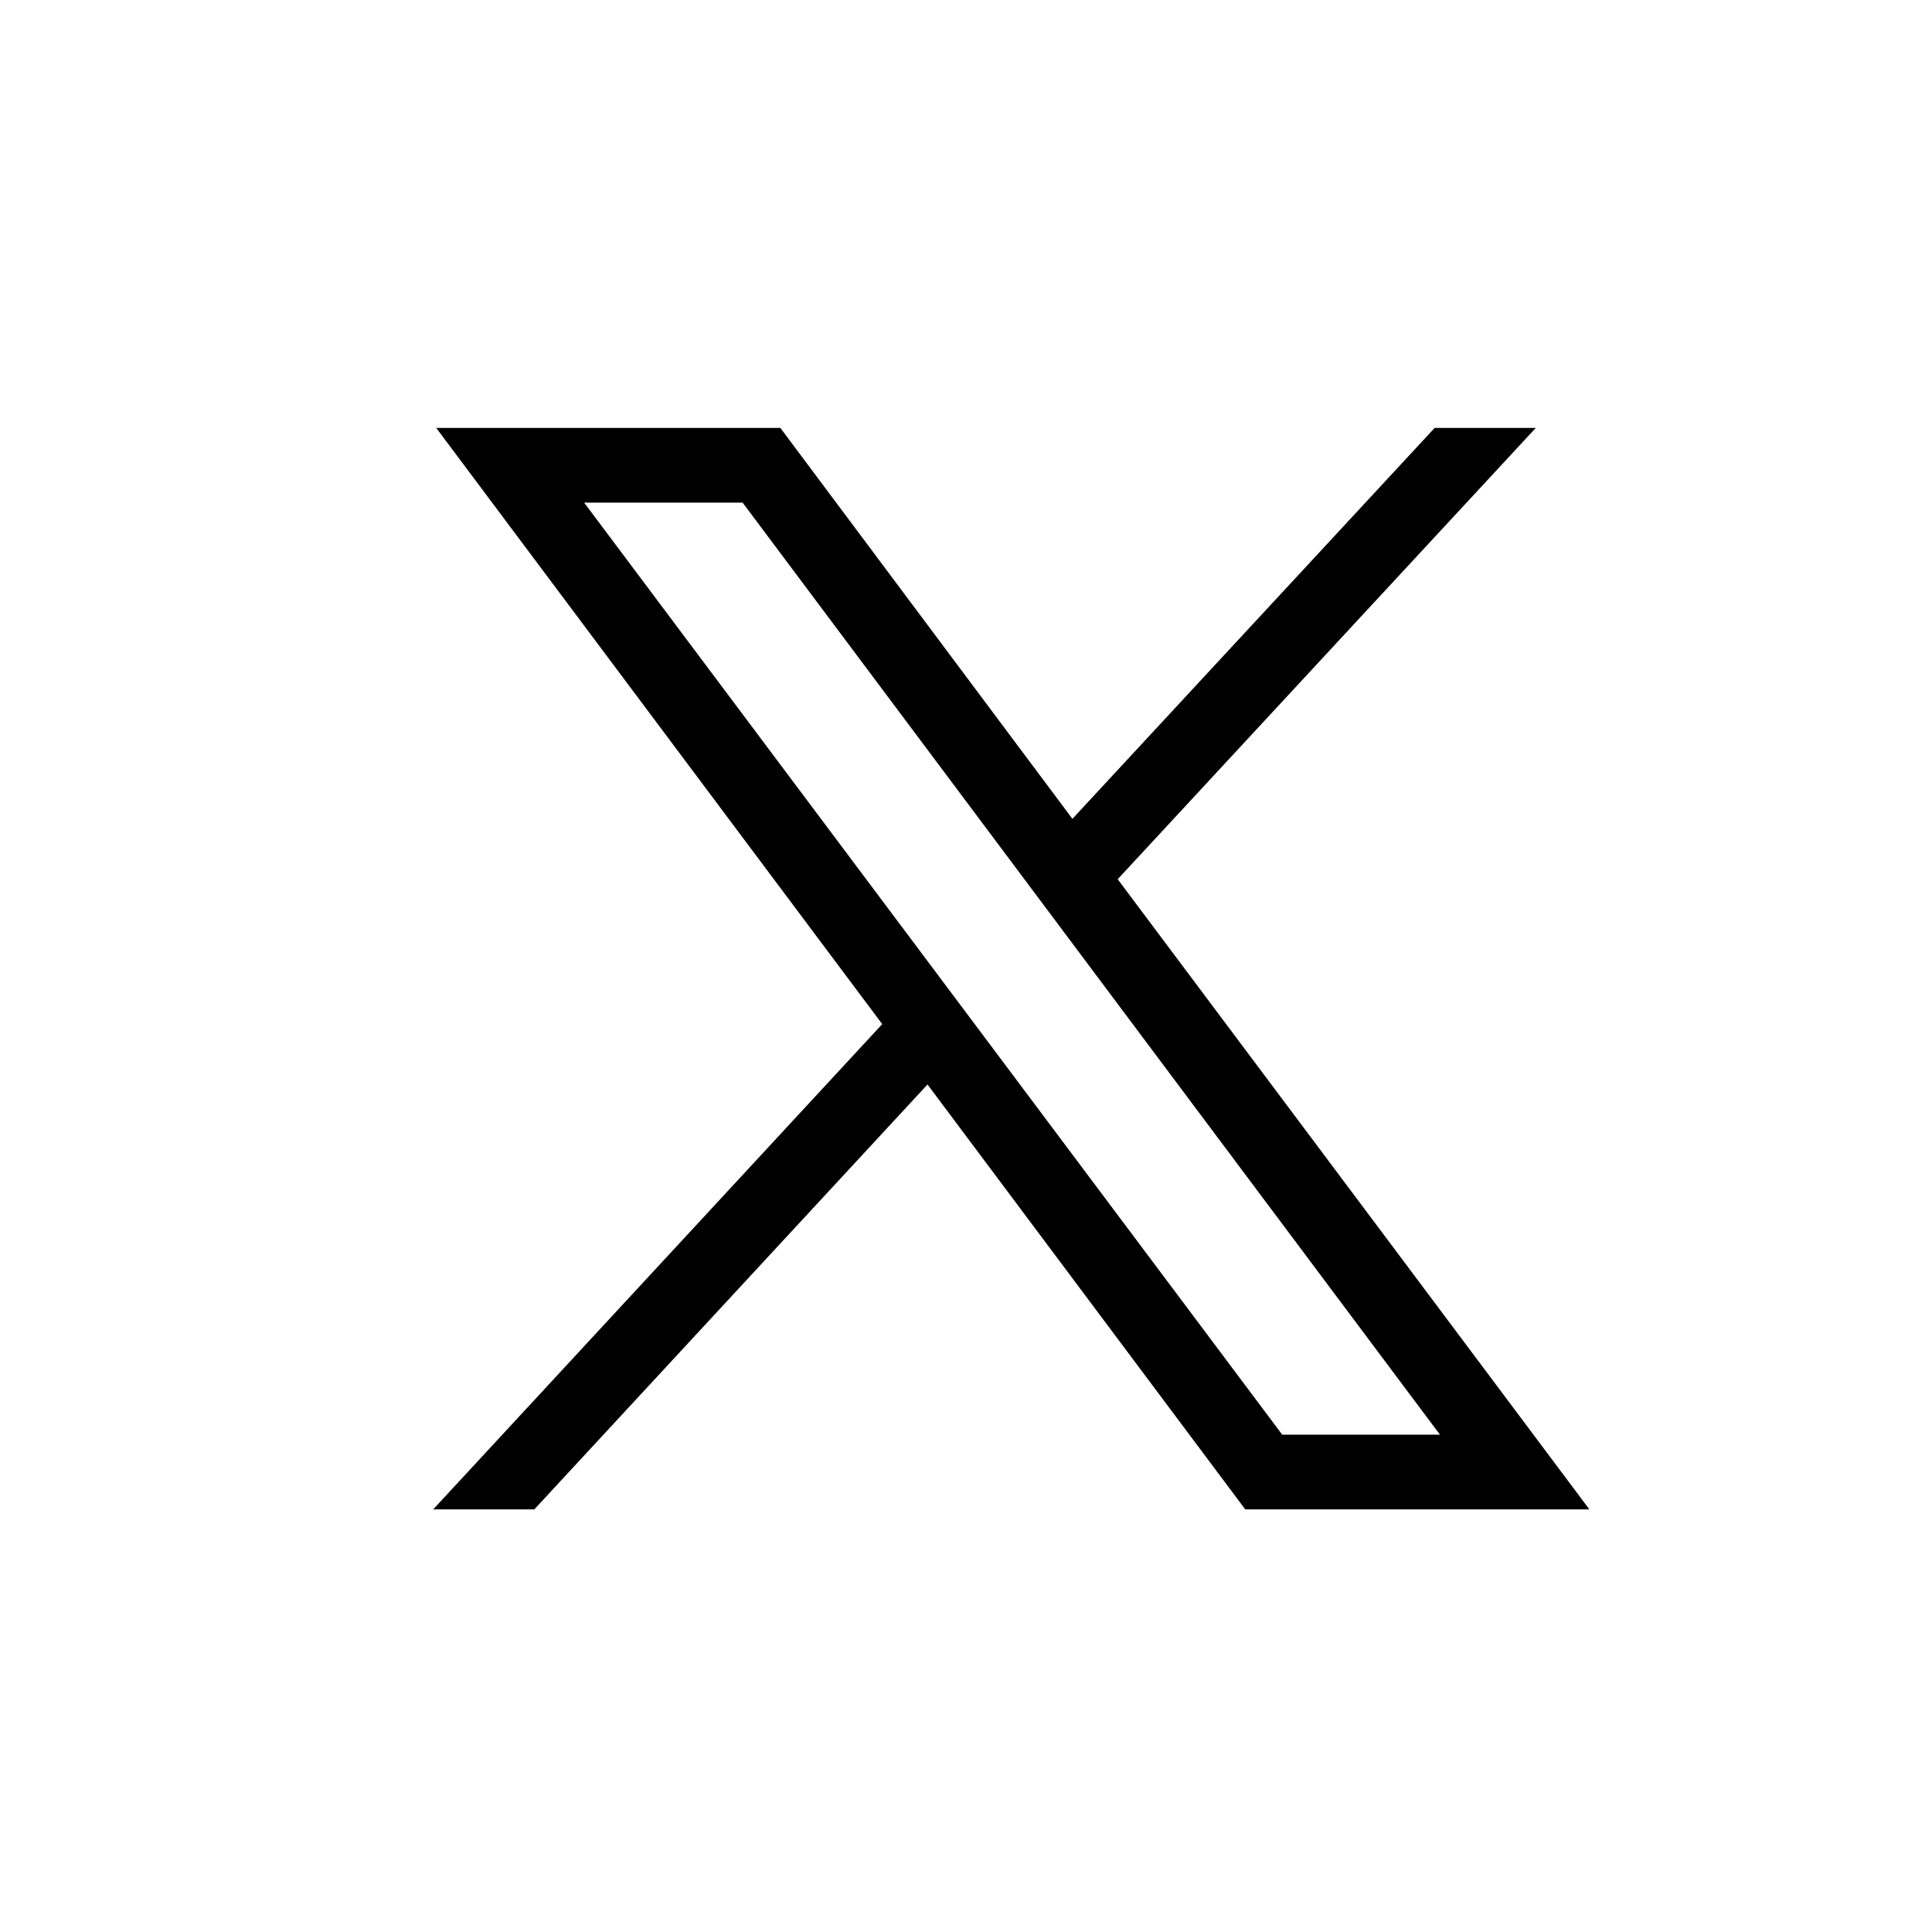 <?xml version="1.0" encoding="utf-8"?>
<!-- Generator: Adobe Illustrator 28.0.0, SVG Export Plug-In . SVG Version: 6.00 Build 0)  -->
<svg version="1.1" id="Calque_1" xmlns="http://www.w3.org/2000/svg" xmlns:xlink="http://www.w3.org/1999/xlink" x="0px" y="0px"
	 viewBox="0 0 256 256" style="enable-background:new 0 0 256 256;" xml:space="preserve">
<path d="M148.1,116.5l55.4-59.8h-13.4l-48,51.8l-38.7-51.8h-0.1H57.8l59.1,79l0,0L57.4,200h0.1h13.3l52.1-56.3L165,200h45.5h0.1
	L148.1,116.5z M169.9,190.1L77.4,66.6h20.9h0.1l92.4,123.5H169.9z"/>
<g>
	<polygon points="-540.7,56.7 -540.8,56.7 -502,108.5 	"/>
	<polygon points="-527.3,135.8 -586.7,200 -586.6,200 -527.2,135.8 	"/>
	<polygon points="-433.6,200 -433.5,200 -496,116.5 	"/>
	<polygon points="-545.8,66.6 -566.7,66.6 -474.2,190.1 -453.3,190.1 -545.7,66.6 	"/>
	<path d="M-510.1,1.9c-69.9,0-126.5,56.6-126.5,126.5s56.6,126.4,126.5,126.4s126.5-56.6,126.5-126.5S-440.3,1.9-510.1,1.9z
		 M-433.6,200h-45.5l-42.1-56.3l-52.1,56.3h-13.3h-0.1l59.5-64.3l0,0l-59.1-79h45.5h0.1l38.7,51.8l48-51.8h13.4l-55.4,59.8
		L-433.6,200L-433.6,200z"/>
</g>
</svg>
